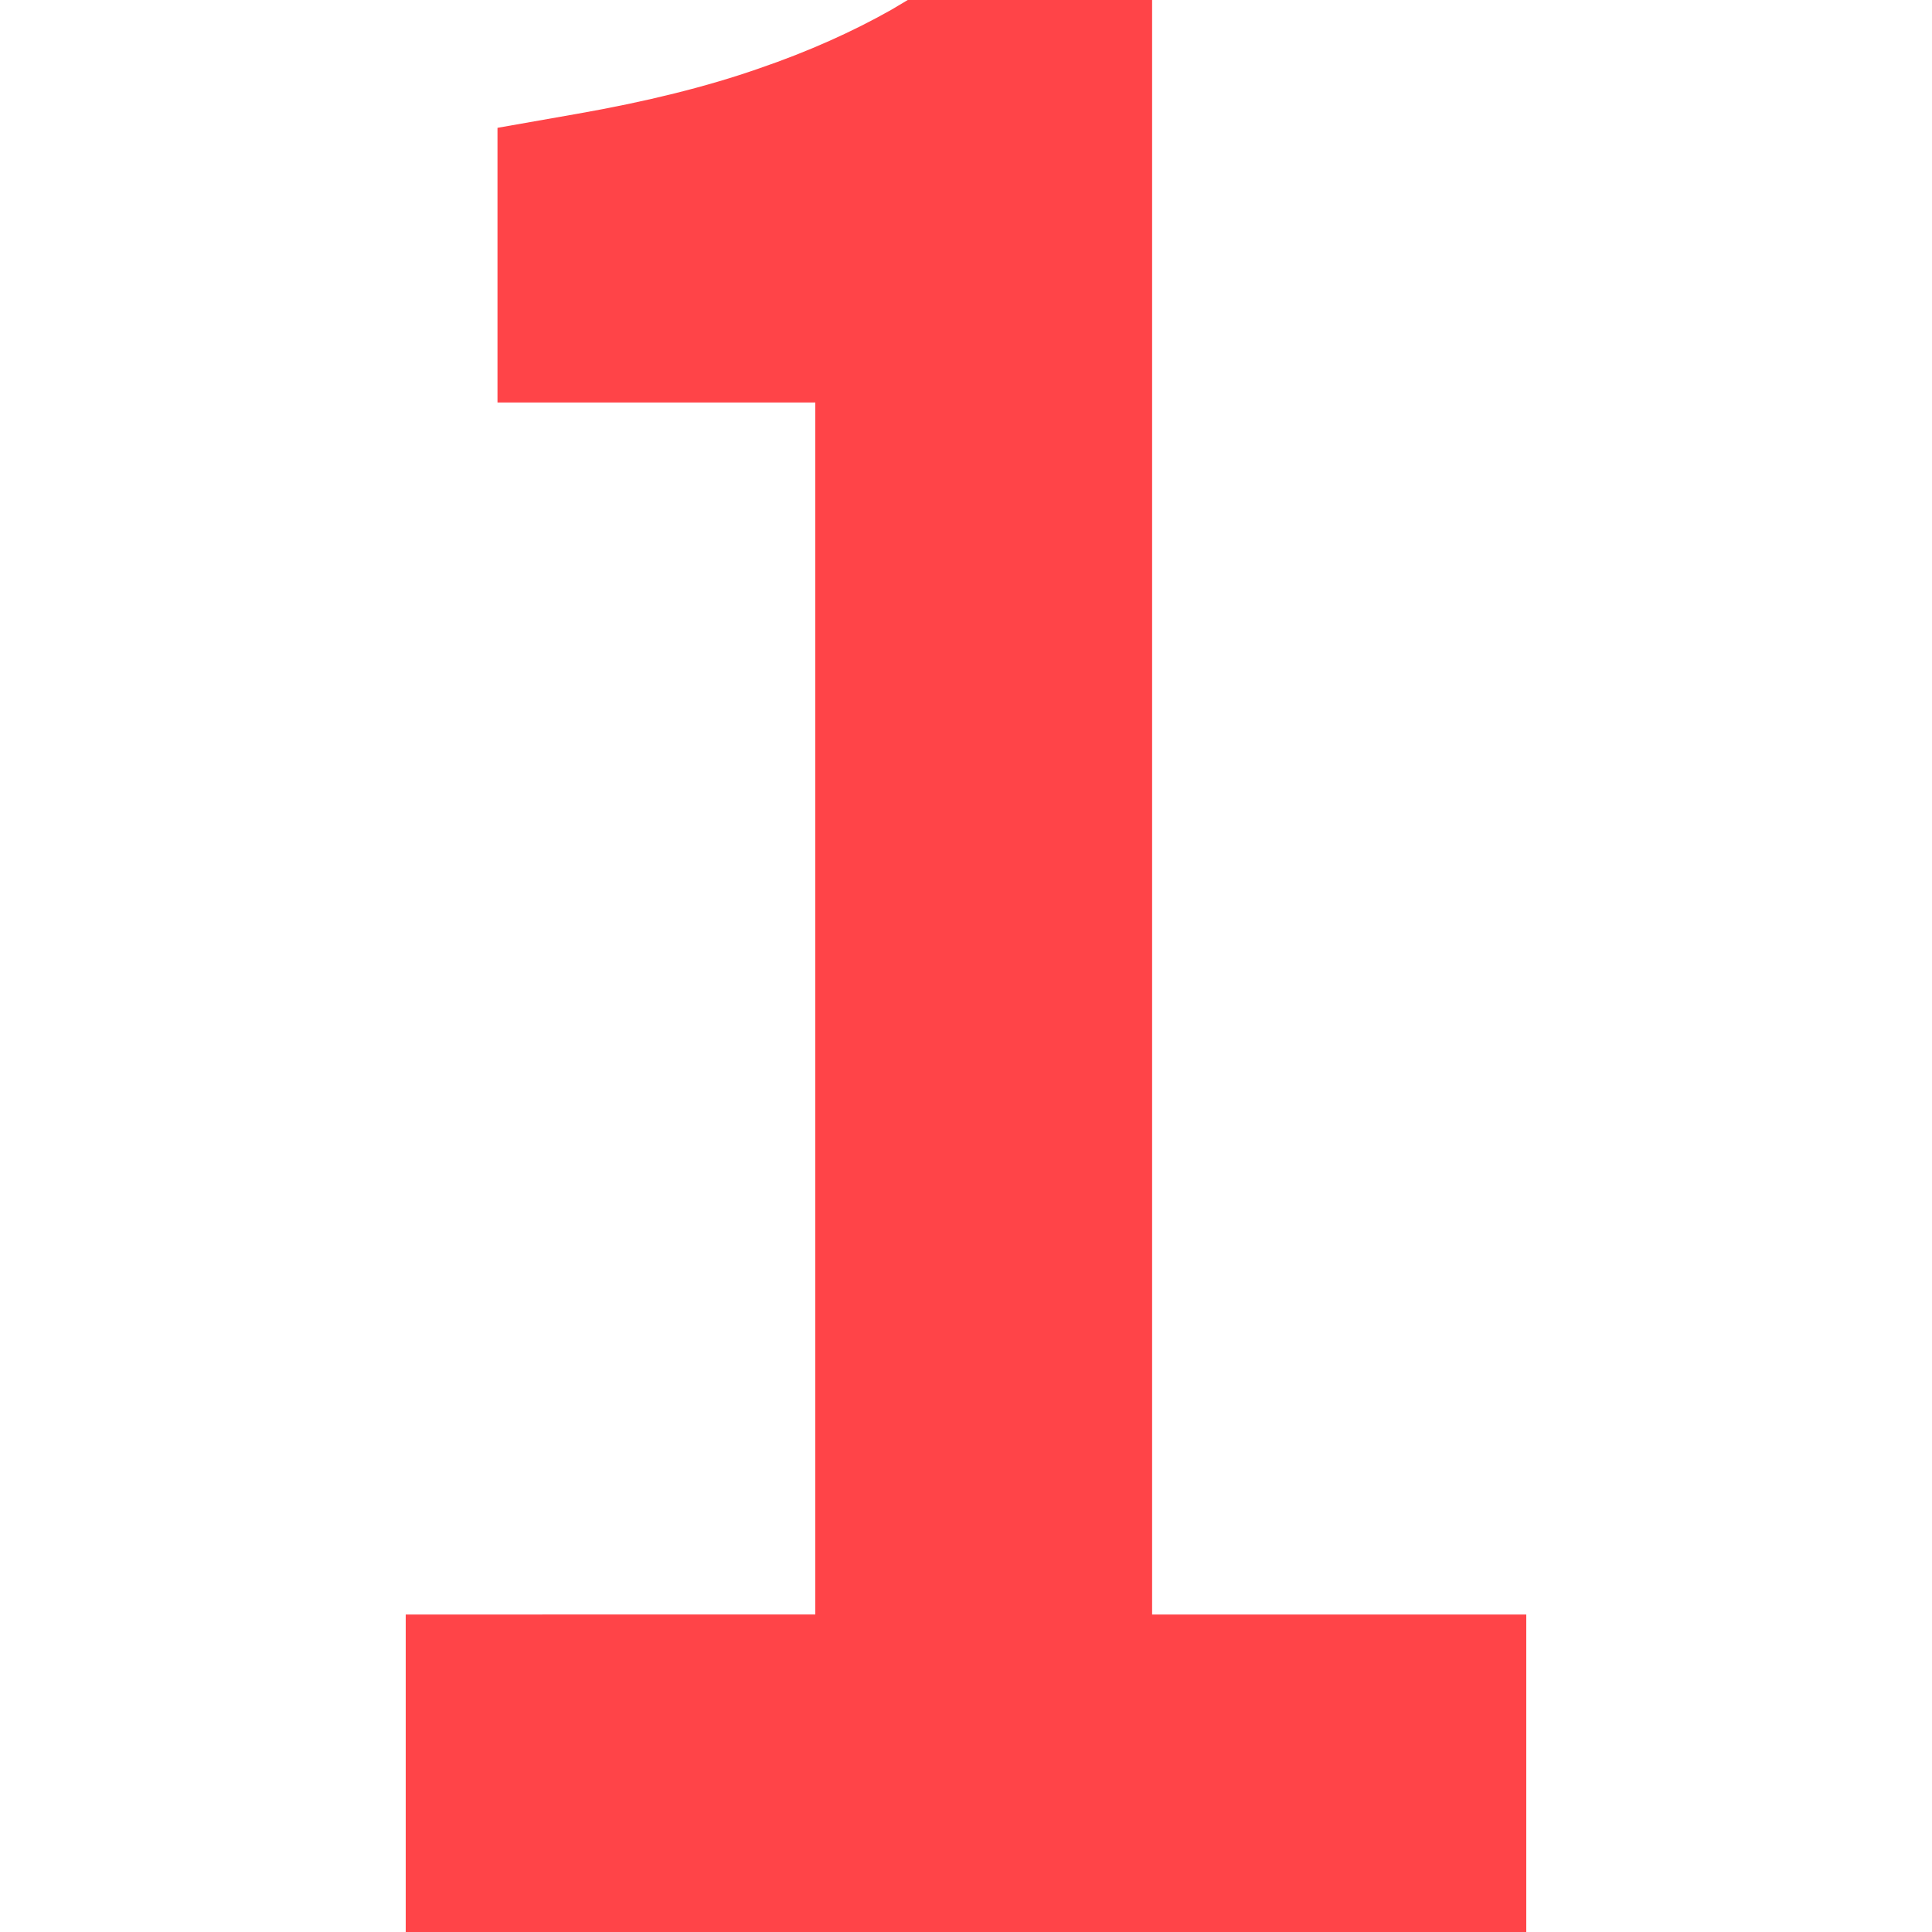 <?xml version="1.0" encoding="utf-8"?>
<!-- Generator: Adobe Illustrator 28.0.0, SVG Export Plug-In . SVG Version: 6.00 Build 0)  -->
<svg version="1.1" id="_圖層_1" xmlns="http://www.w3.org/2000/svg" xmlns:xlink="http://www.w3.org/1999/xlink" x="0px" y="0px"
	 viewBox="0 0 600 600" style="enable-background:new 0 0 600 600;" xml:space="preserve">
<style type="text/css">
	.st0{fill:#FF4448;}
</style>
<path class="st0" d="M357.8-1h-74.2l-6.9,4.1c-11.7,6.6-25.3,12.8-41.1,18.2c-16,5.6-35,10.3-56.1,14l-25,4.4V125h98.7v376.4H126
	v99.3h348v-99.3H357.8V-1L357.8-1z"/>
</svg>

